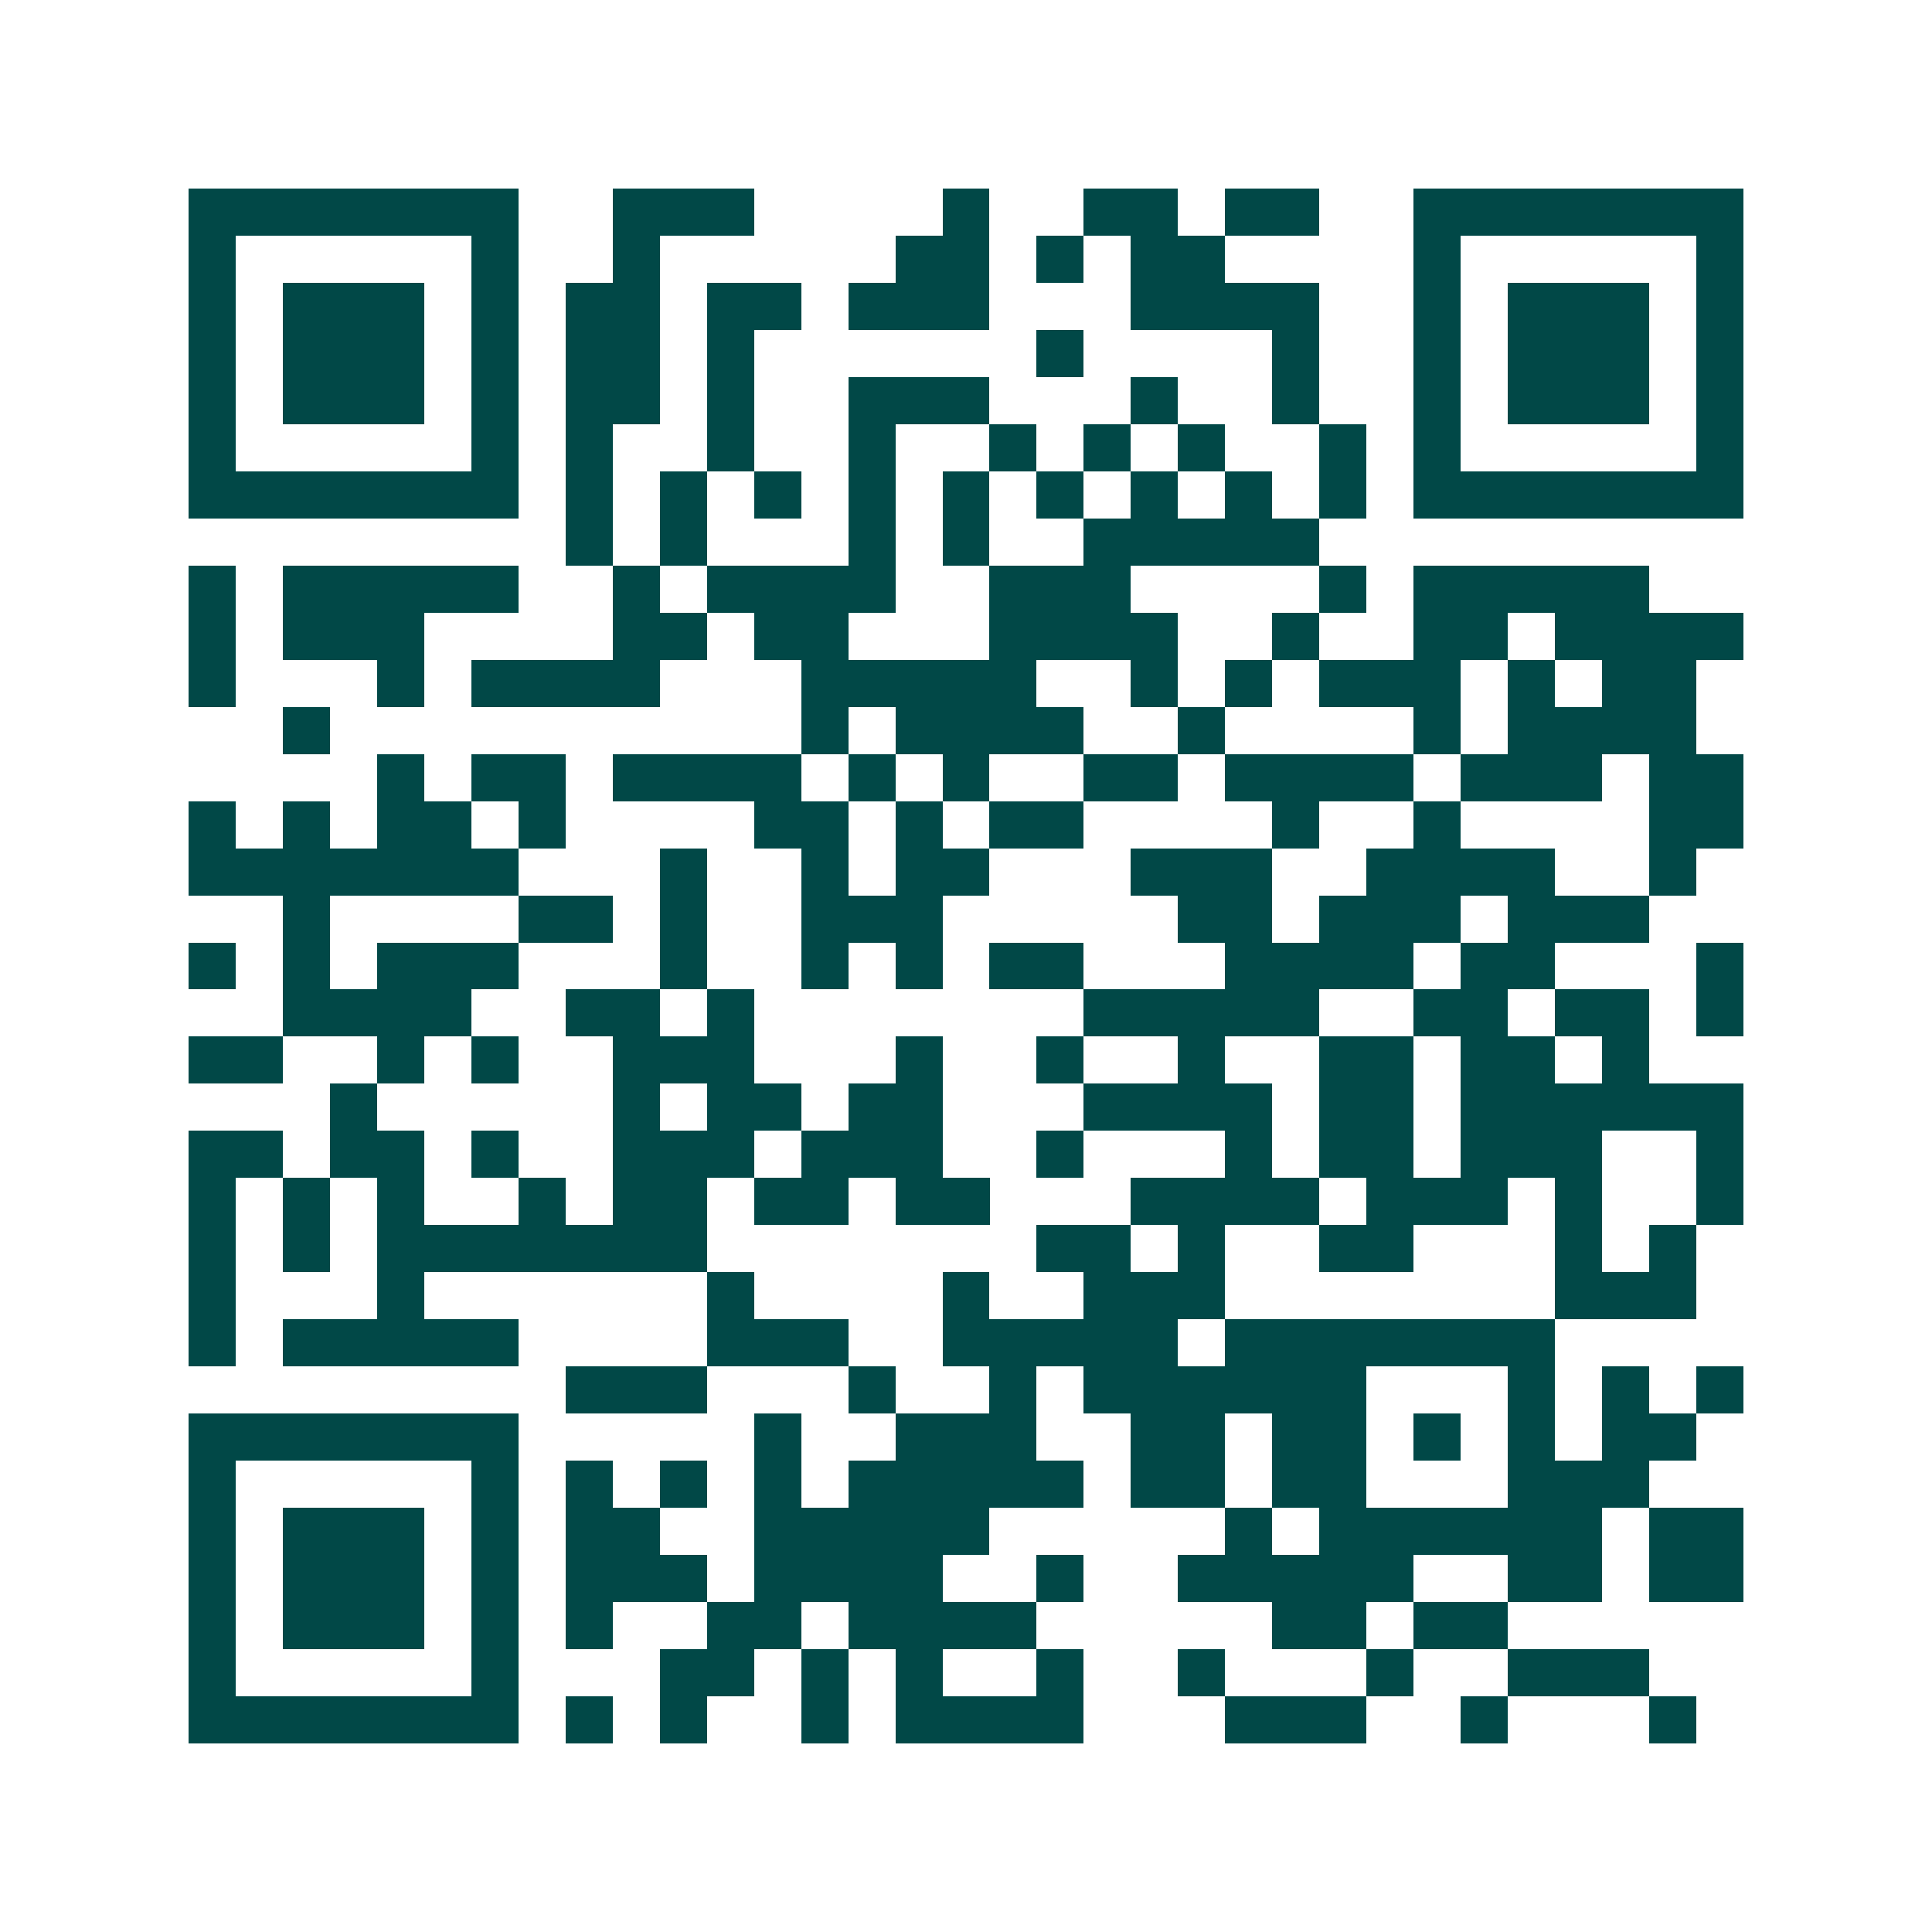 <svg xmlns="http://www.w3.org/2000/svg" width="200" height="200" viewBox="0 0 41 41" shape-rendering="crispEdges"><path fill="#ffffff" d="M0 0h41v41H0z"/><path stroke="#014847" d="M4 4.5h7m2 0h3m4 0h1m2 0h2m1 0h2m2 0h7M4 5.5h1m5 0h1m2 0h1m5 0h2m1 0h1m1 0h2m4 0h1m5 0h1M4 6.5h1m1 0h3m1 0h1m1 0h2m1 0h2m1 0h3m3 0h4m2 0h1m1 0h3m1 0h1M4 7.5h1m1 0h3m1 0h1m1 0h2m1 0h1m6 0h1m4 0h1m2 0h1m1 0h3m1 0h1M4 8.5h1m1 0h3m1 0h1m1 0h2m1 0h1m2 0h3m3 0h1m2 0h1m2 0h1m1 0h3m1 0h1M4 9.5h1m5 0h1m1 0h1m2 0h1m2 0h1m2 0h1m1 0h1m1 0h1m2 0h1m1 0h1m5 0h1M4 10.5h7m1 0h1m1 0h1m1 0h1m1 0h1m1 0h1m1 0h1m1 0h1m1 0h1m1 0h1m1 0h7M12 11.5h1m1 0h1m3 0h1m1 0h1m2 0h5M4 12.5h1m1 0h5m2 0h1m1 0h4m2 0h3m4 0h1m1 0h5M4 13.5h1m1 0h3m4 0h2m1 0h2m3 0h4m2 0h1m2 0h2m1 0h4M4 14.5h1m3 0h1m1 0h4m3 0h5m2 0h1m1 0h1m1 0h3m1 0h1m1 0h2M6 15.5h1m10 0h1m1 0h4m2 0h1m4 0h1m1 0h4M8 16.5h1m1 0h2m1 0h4m1 0h1m1 0h1m2 0h2m1 0h4m1 0h3m1 0h2M4 17.5h1m1 0h1m1 0h2m1 0h1m4 0h2m1 0h1m1 0h2m4 0h1m2 0h1m4 0h2M4 18.5h7m3 0h1m2 0h1m1 0h2m3 0h3m2 0h4m2 0h1M6 19.5h1m4 0h2m1 0h1m2 0h3m5 0h2m1 0h3m1 0h3M4 20.5h1m1 0h1m1 0h3m3 0h1m2 0h1m1 0h1m1 0h2m3 0h4m1 0h2m3 0h1M6 21.5h4m2 0h2m1 0h1m7 0h5m2 0h2m1 0h2m1 0h1M4 22.5h2m2 0h1m1 0h1m2 0h3m3 0h1m2 0h1m2 0h1m2 0h2m1 0h2m1 0h1M7 23.5h1m5 0h1m1 0h2m1 0h2m3 0h4m1 0h2m1 0h6M4 24.5h2m1 0h2m1 0h1m2 0h3m1 0h3m2 0h1m3 0h1m1 0h2m1 0h3m2 0h1M4 25.5h1m1 0h1m1 0h1m2 0h1m1 0h2m1 0h2m1 0h2m3 0h4m1 0h3m1 0h1m2 0h1M4 26.5h1m1 0h1m1 0h7m7 0h2m1 0h1m2 0h2m3 0h1m1 0h1M4 27.5h1m3 0h1m6 0h1m4 0h1m2 0h3m7 0h3M4 28.5h1m1 0h5m4 0h3m2 0h5m1 0h7M12 29.5h3m3 0h1m2 0h1m1 0h6m3 0h1m1 0h1m1 0h1M4 30.5h7m5 0h1m2 0h3m2 0h2m1 0h2m1 0h1m1 0h1m1 0h2M4 31.5h1m5 0h1m1 0h1m1 0h1m1 0h1m1 0h5m1 0h2m1 0h2m3 0h3M4 32.5h1m1 0h3m1 0h1m1 0h2m2 0h5m5 0h1m1 0h6m1 0h2M4 33.5h1m1 0h3m1 0h1m1 0h3m1 0h4m2 0h1m2 0h5m2 0h2m1 0h2M4 34.5h1m1 0h3m1 0h1m1 0h1m2 0h2m1 0h4m5 0h2m1 0h2M4 35.5h1m5 0h1m3 0h2m1 0h1m1 0h1m2 0h1m2 0h1m3 0h1m2 0h3M4 36.5h7m1 0h1m1 0h1m2 0h1m1 0h4m3 0h3m2 0h1m3 0h1"/></svg>
